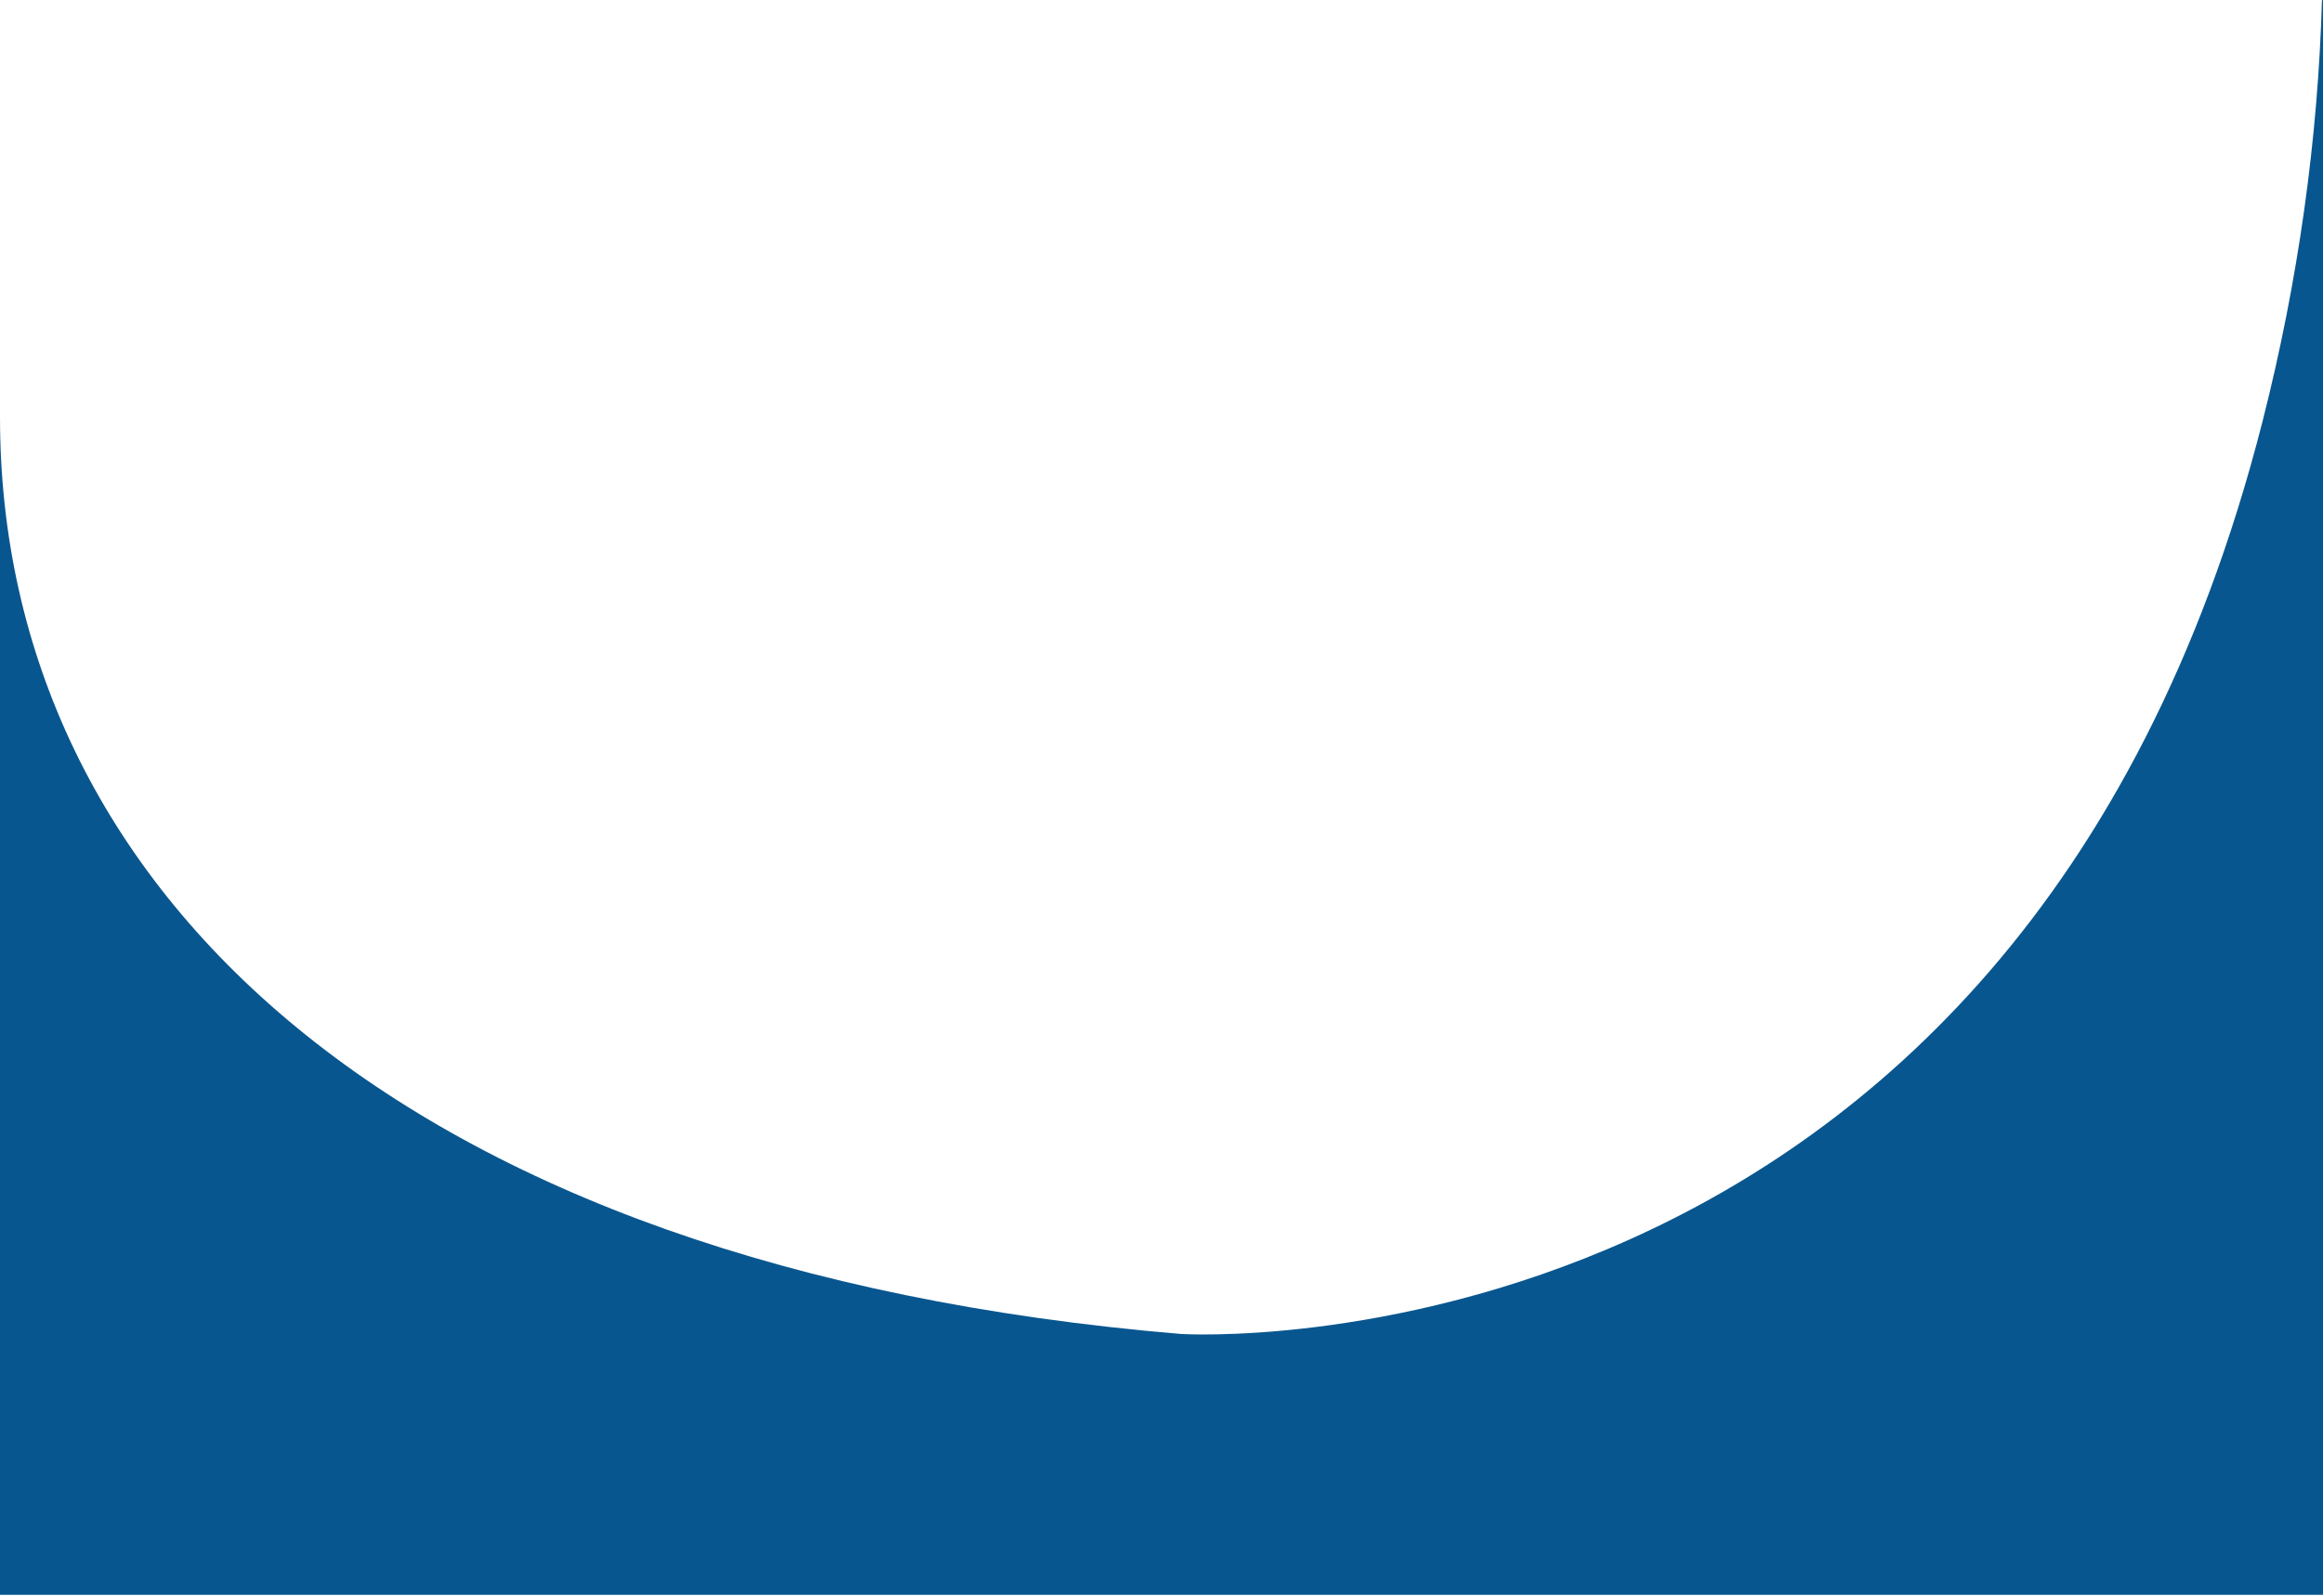 <svg xmlns="http://www.w3.org/2000/svg" xml:space="preserve" style="fill-rule:evenodd;clip-rule:evenodd;stroke-linejoin:round;stroke-miterlimit:2" viewBox="0 0 598 411"><path d="m597.73 113.584.27-.053v450.257H0V231.411h.003C.06 364.1 102.209 471.662 304.081 490.14c0 0 215.023 14.689 278.334-257.58 9.236-39.721 14.304-79.931 15.315-118.976" style="fill:#08568f" transform="matrix(1 0 0 .912 0 -103.528)"/></svg>